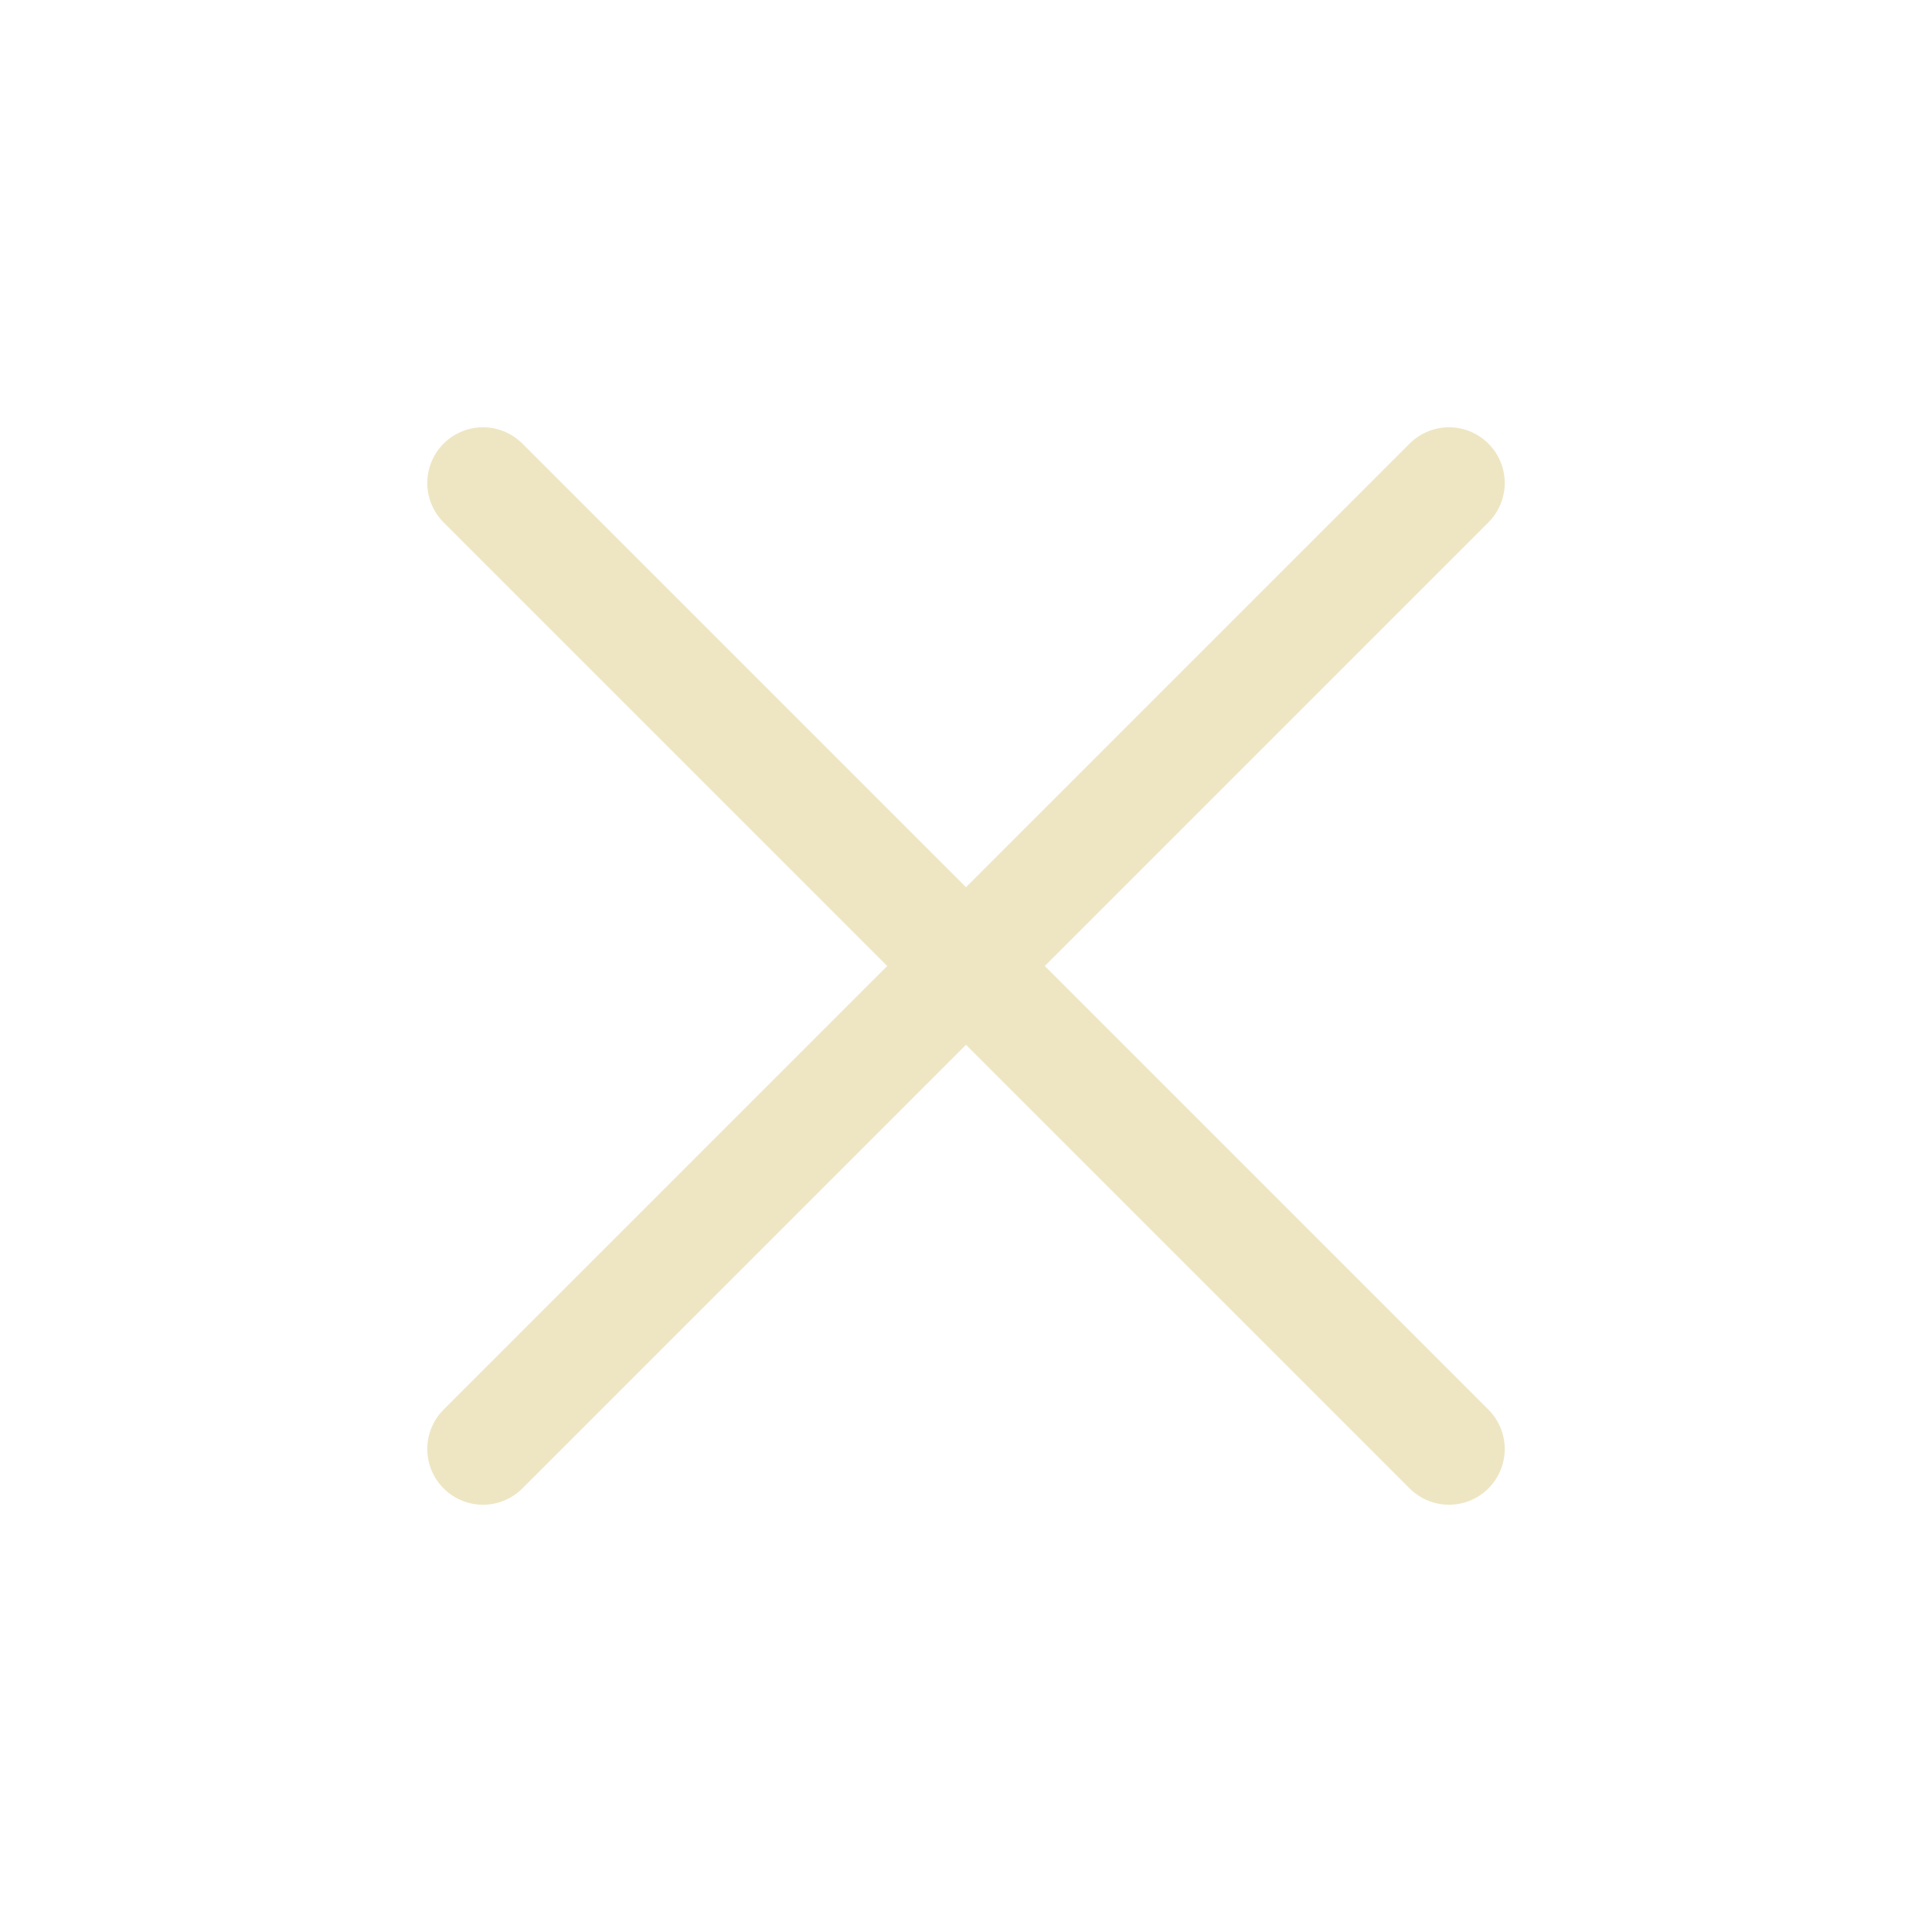 <svg width="52" height="52" viewBox="0 0 52 52" fill="none" xmlns="http://www.w3.org/2000/svg">
<path d="M39 13L13 39" stroke="#EEE6C3" stroke-width="3" stroke-linecap="round" stroke-linejoin="round"/>
<path d="M13 13L39 39" stroke="#EEE6C3" stroke-width="3" stroke-linecap="round" stroke-linejoin="round"/>
</svg>
